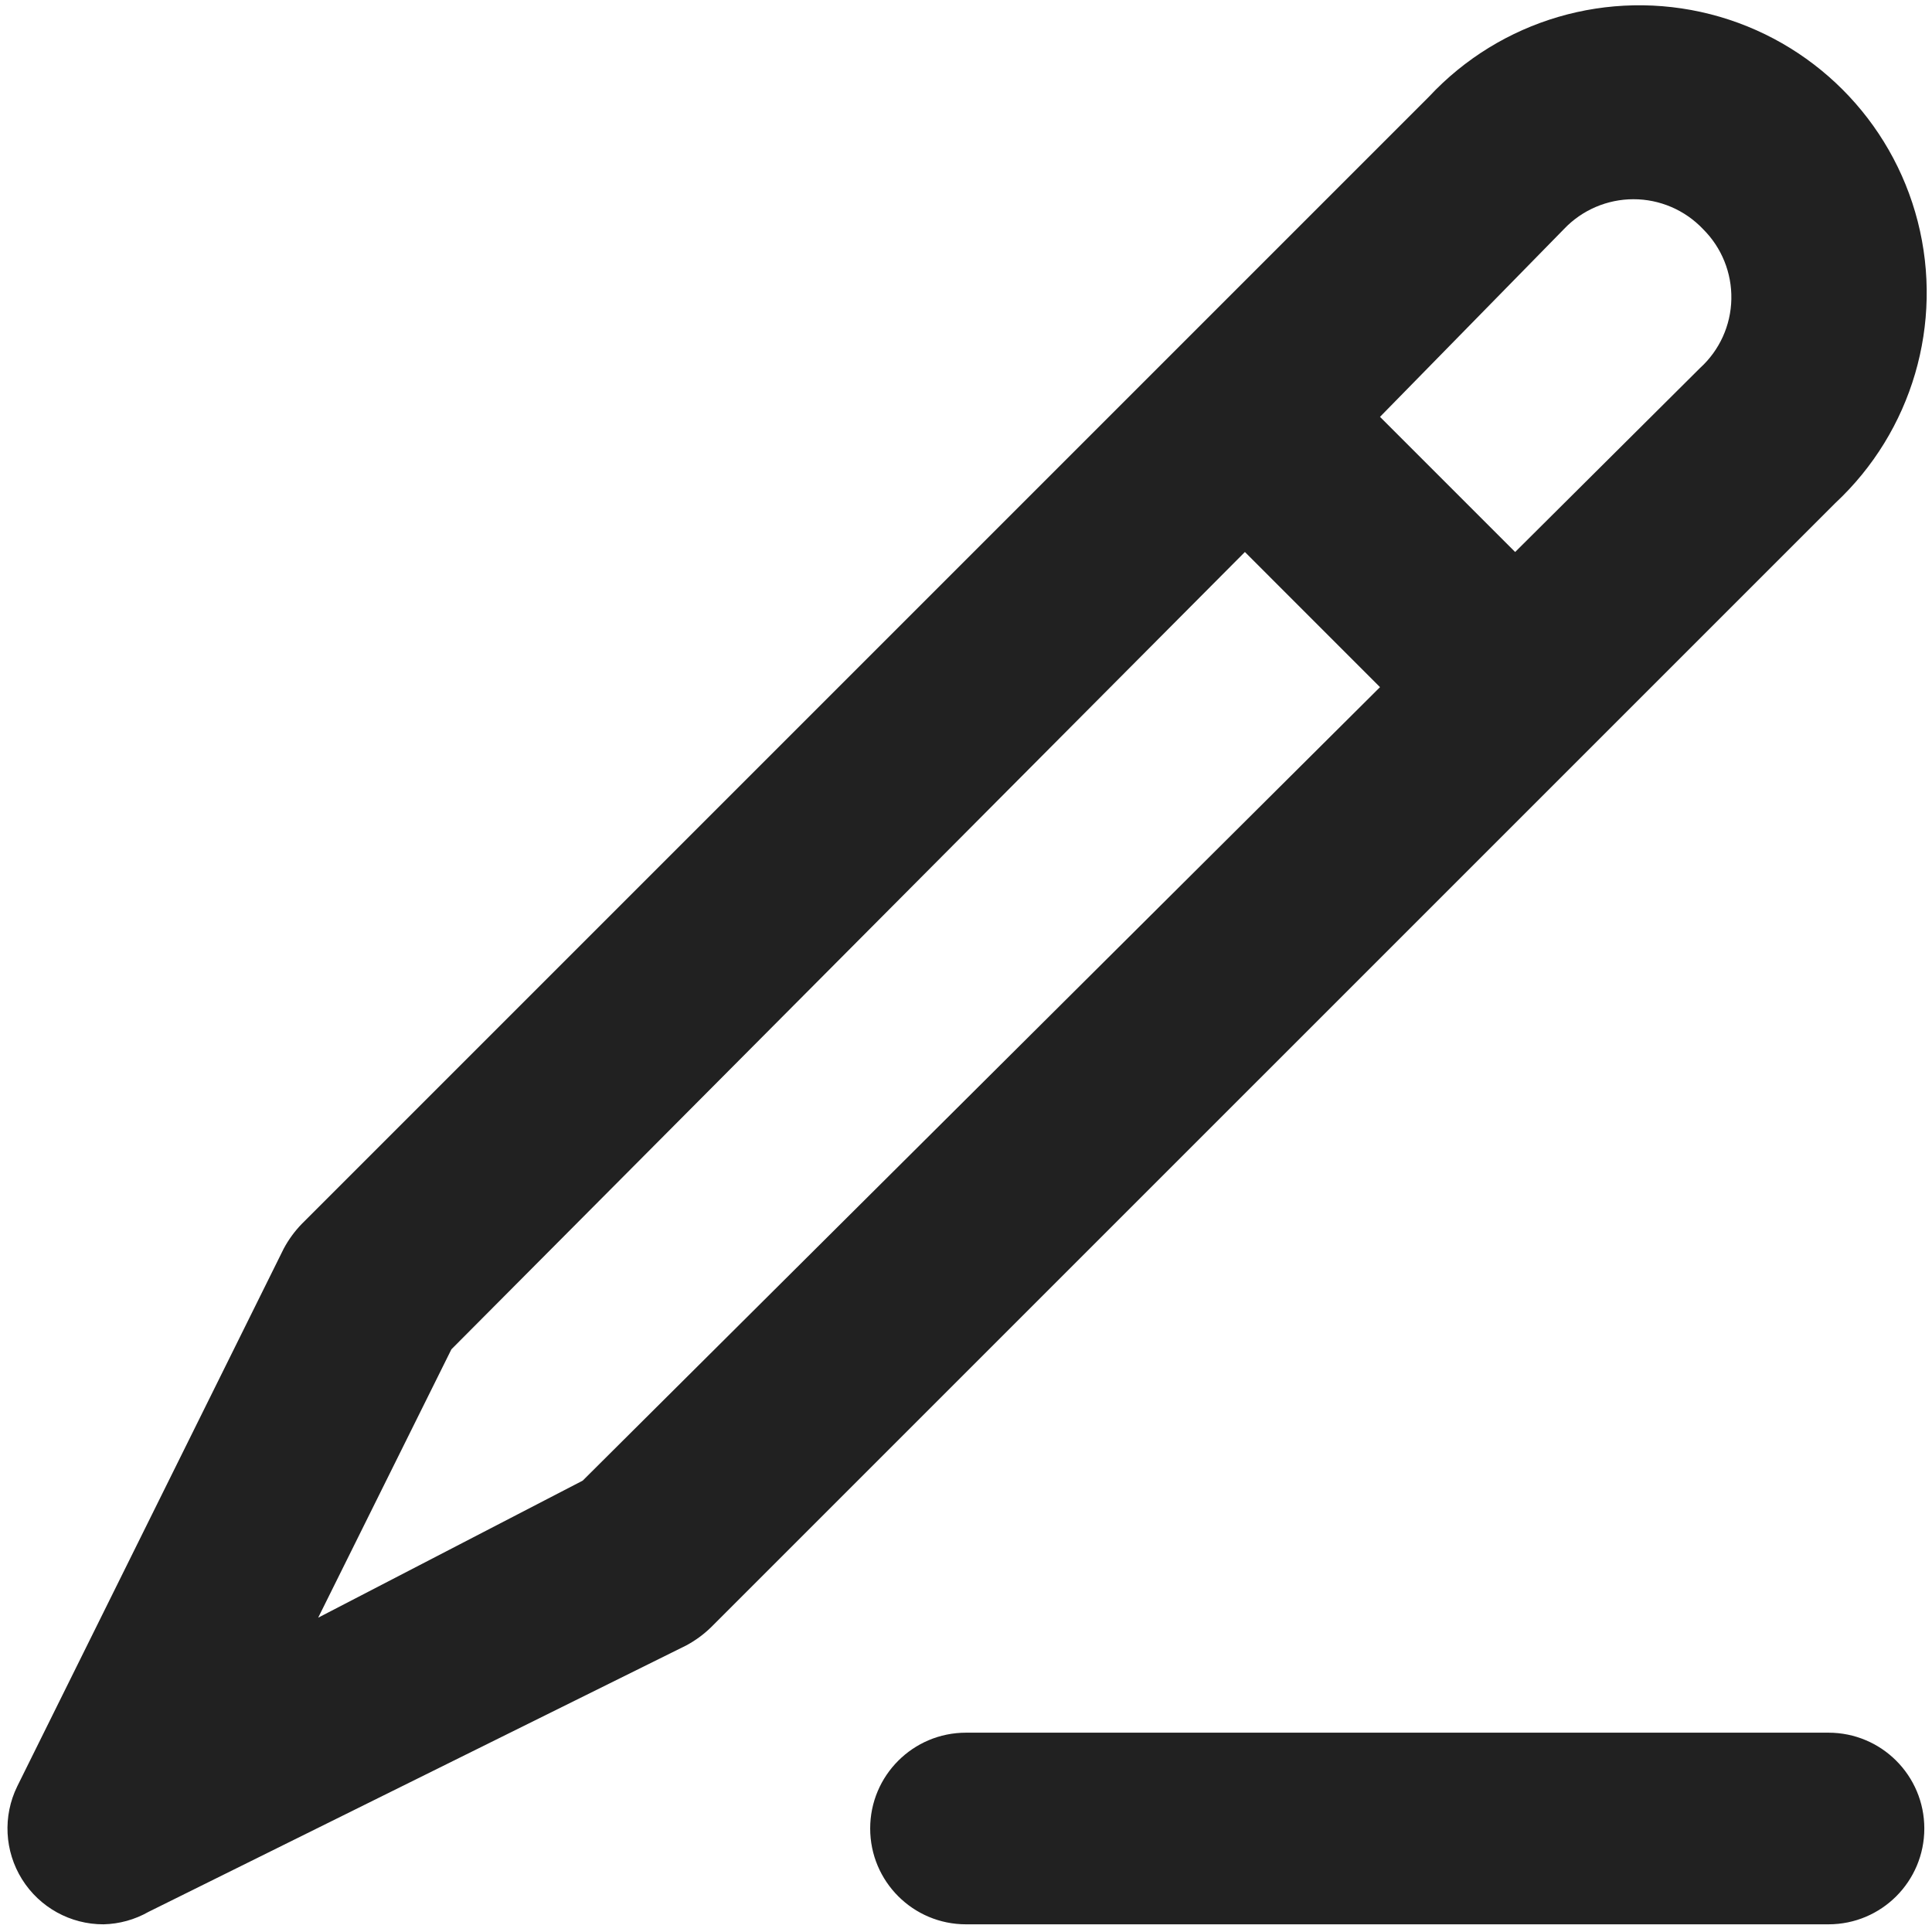 <svg width="42" height="42" viewBox="0 0 42 42" fill="none" xmlns="http://www.w3.org/2000/svg">
<g id="Group">
<g id="Layer_92">
<path id="Shape" fill-rule="evenodd" clip-rule="evenodd" d="M15.458 35.375L39.896 10.938C41.568 9.379 42.256 7.033 41.691 4.818C41.125 2.604 39.396 0.875 37.182 0.309C34.967 -0.256 32.621 0.432 31.063 2.104L6.563 26.604C6.406 26.765 6.273 26.948 6.167 27.146L0.375 38.833C0.058 39.48 0.098 40.244 0.479 40.854C0.861 41.465 1.53 41.835 2.25 41.833C2.594 41.825 2.93 41.732 3.229 41.562L14.917 35.771C15.115 35.665 15.297 35.532 15.458 35.375ZM39.75 41.833C40.901 41.833 41.833 40.901 41.833 39.75C41.833 38.599 40.901 37.667 39.75 37.667H21C19.849 37.667 18.917 38.599 18.917 39.75C18.917 40.901 19.849 41.833 21 41.833H39.75ZM30 14.938L27.063 12L9.813 29.333L6.917 35.167L12.667 32.188L30 14.938ZM35.511 4.331C36.082 4.331 36.628 4.565 37.021 4.979C37.427 5.381 37.65 5.932 37.638 6.503C37.627 7.074 37.381 7.615 36.958 8L32.938 12L30 9.062L34 4.979C34.393 4.565 34.94 4.331 35.511 4.331Z" fill="#212121"/>
</g>
</g>
</svg>
